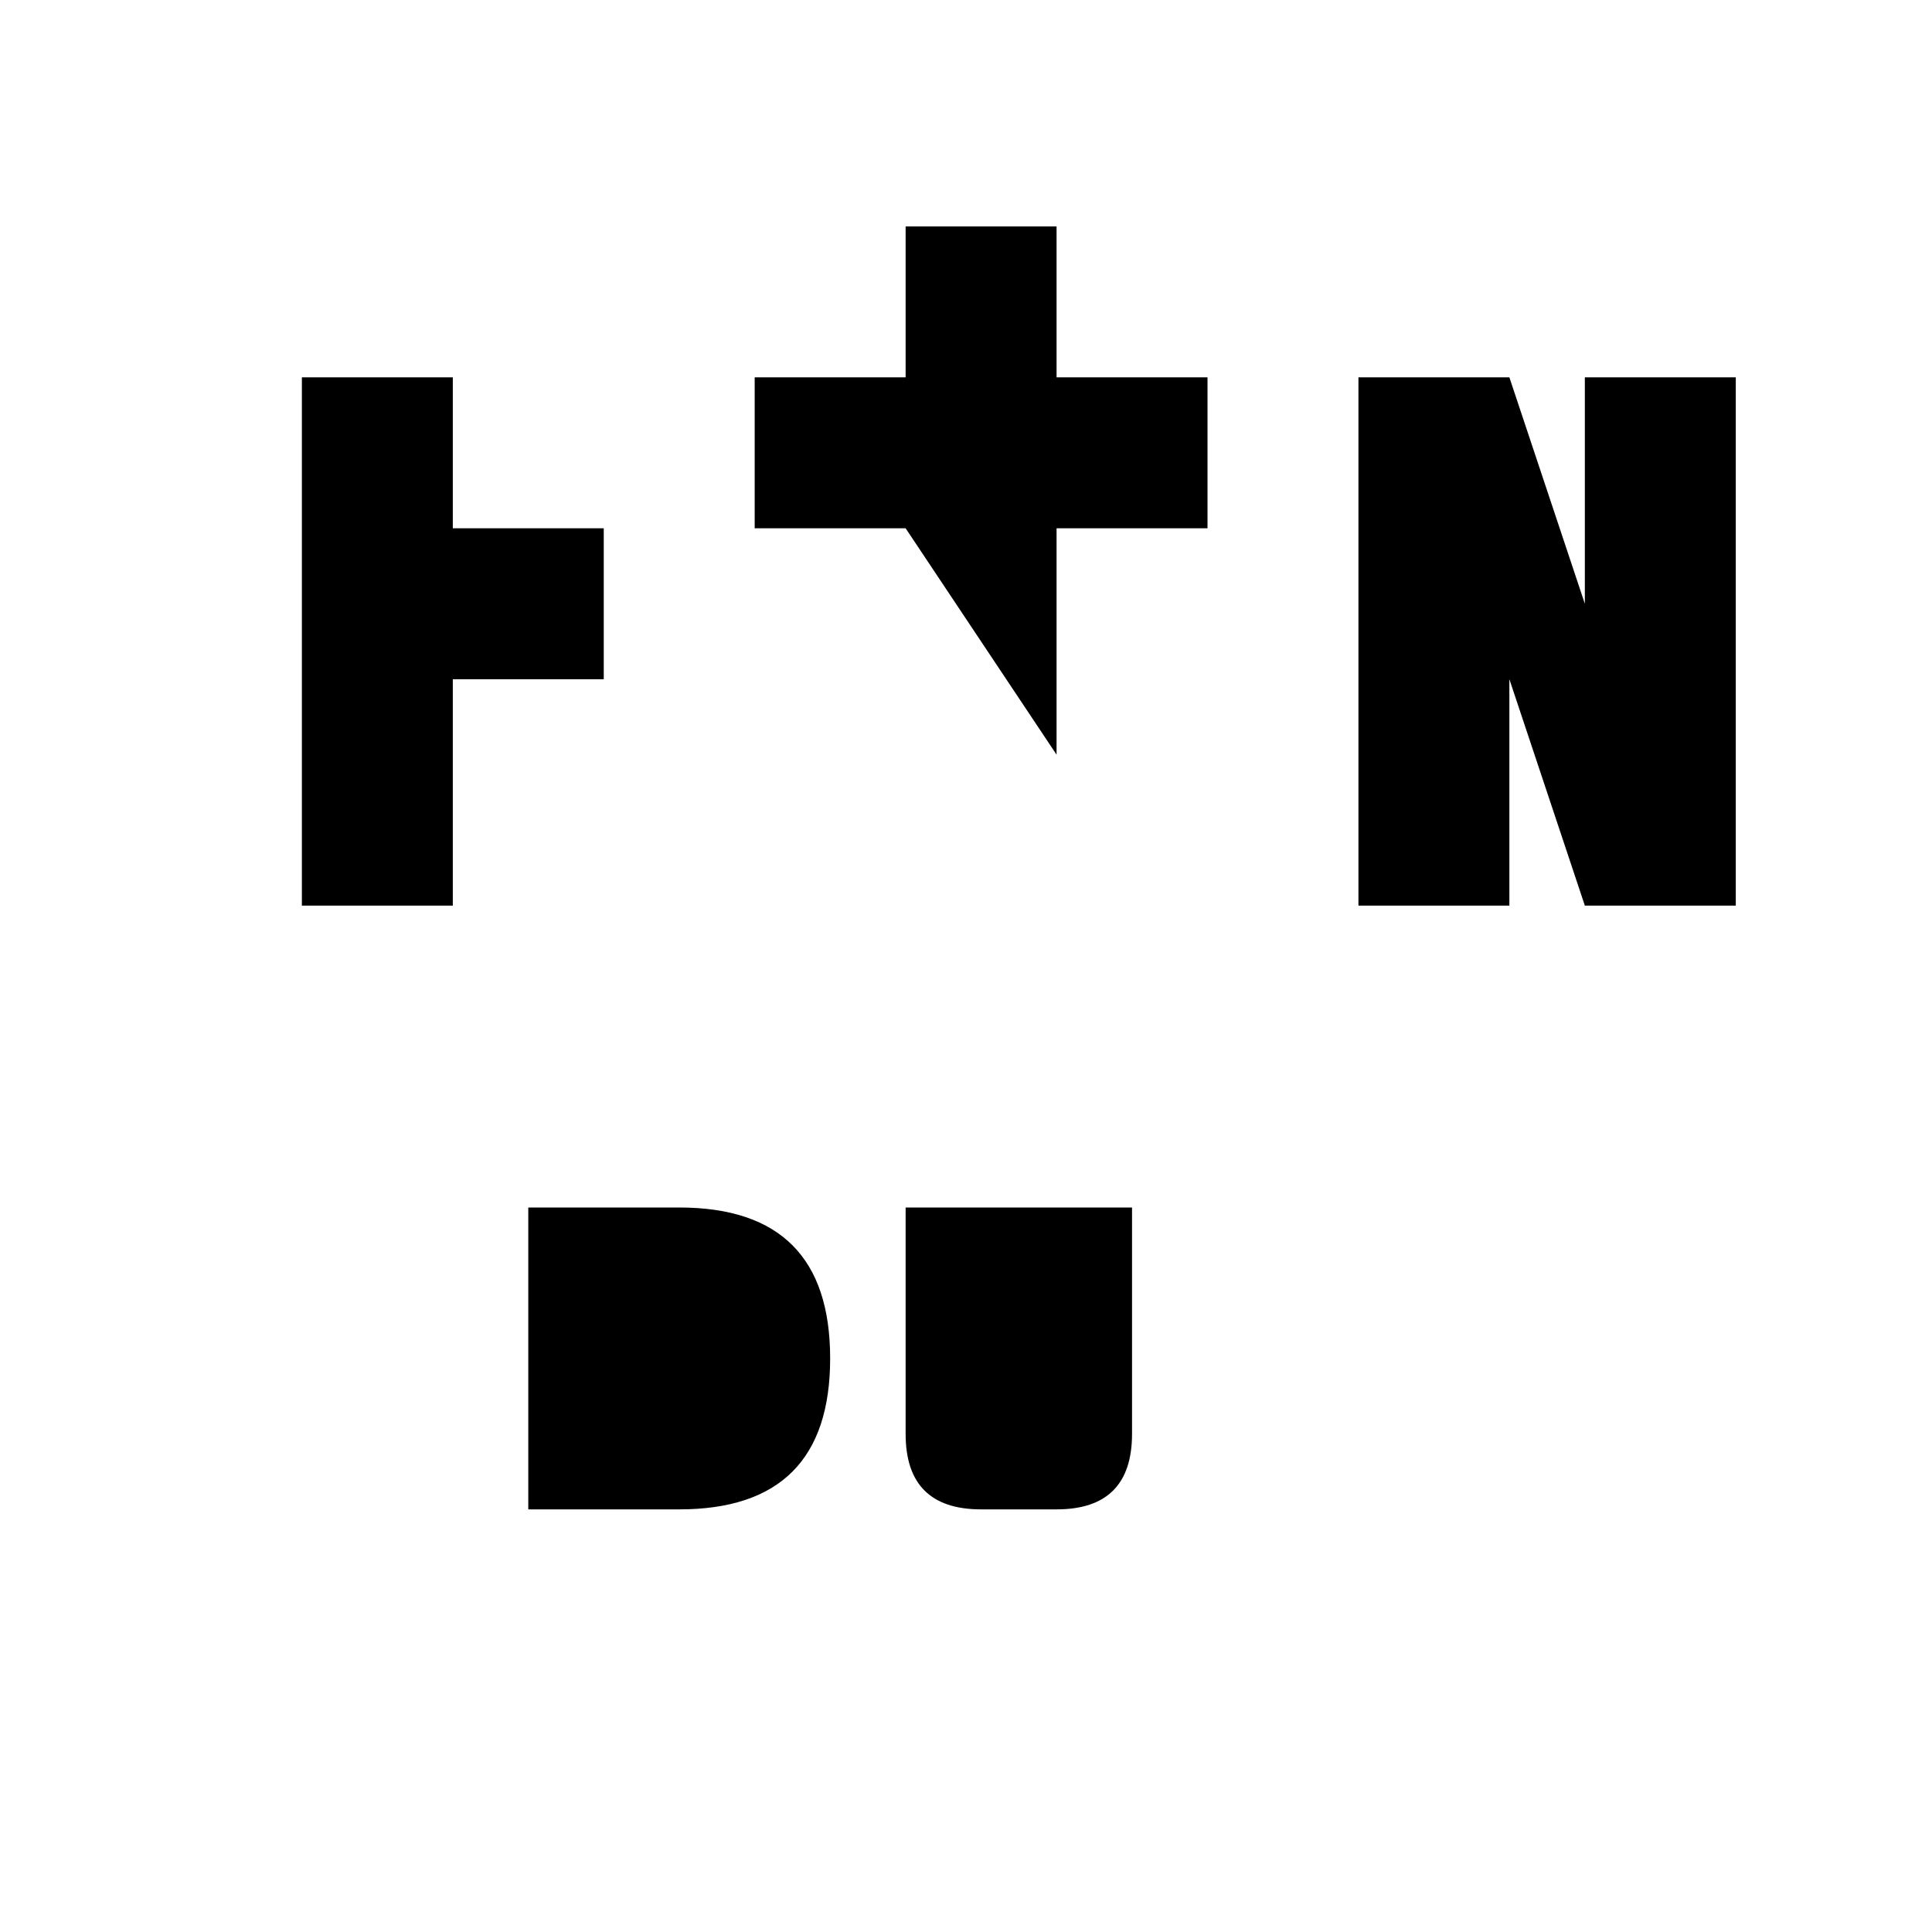 <svg xmlns="http://www.w3.org/2000/svg" viewBox="0 0 512 512">
  <!-- Monochrome version for Safari pinned tab -->
  <g fill="#000000">
    <!-- L2M text -->
    <path d="M 80 100 L 80 240 L 120 240 L 120 180 L 160 180 L 160 140 L 120 140 L 120 100 Z M 200 100 L 200 140 L 240 140 L 280 200 L 280 140 L 320 140 L 320 100 L 280 100 L 280 60 L 240 60 L 240 100 Z M 360 100 L 360 240 L 400 240 L 400 180 L 420 240 L 460 240 L 460 100 L 420 100 L 420 160 L 400 100 Z" />
    <!-- DJ text -->
    <path d="M 140 320 L 140 400 L 180 400 Q 220 400 220 360 Q 220 320 180 320 Z M 240 320 L 240 380 Q 240 400 260 400 L 280 400 Q 300 400 300 380 L 300 320 Z" />
  </g>
</svg>